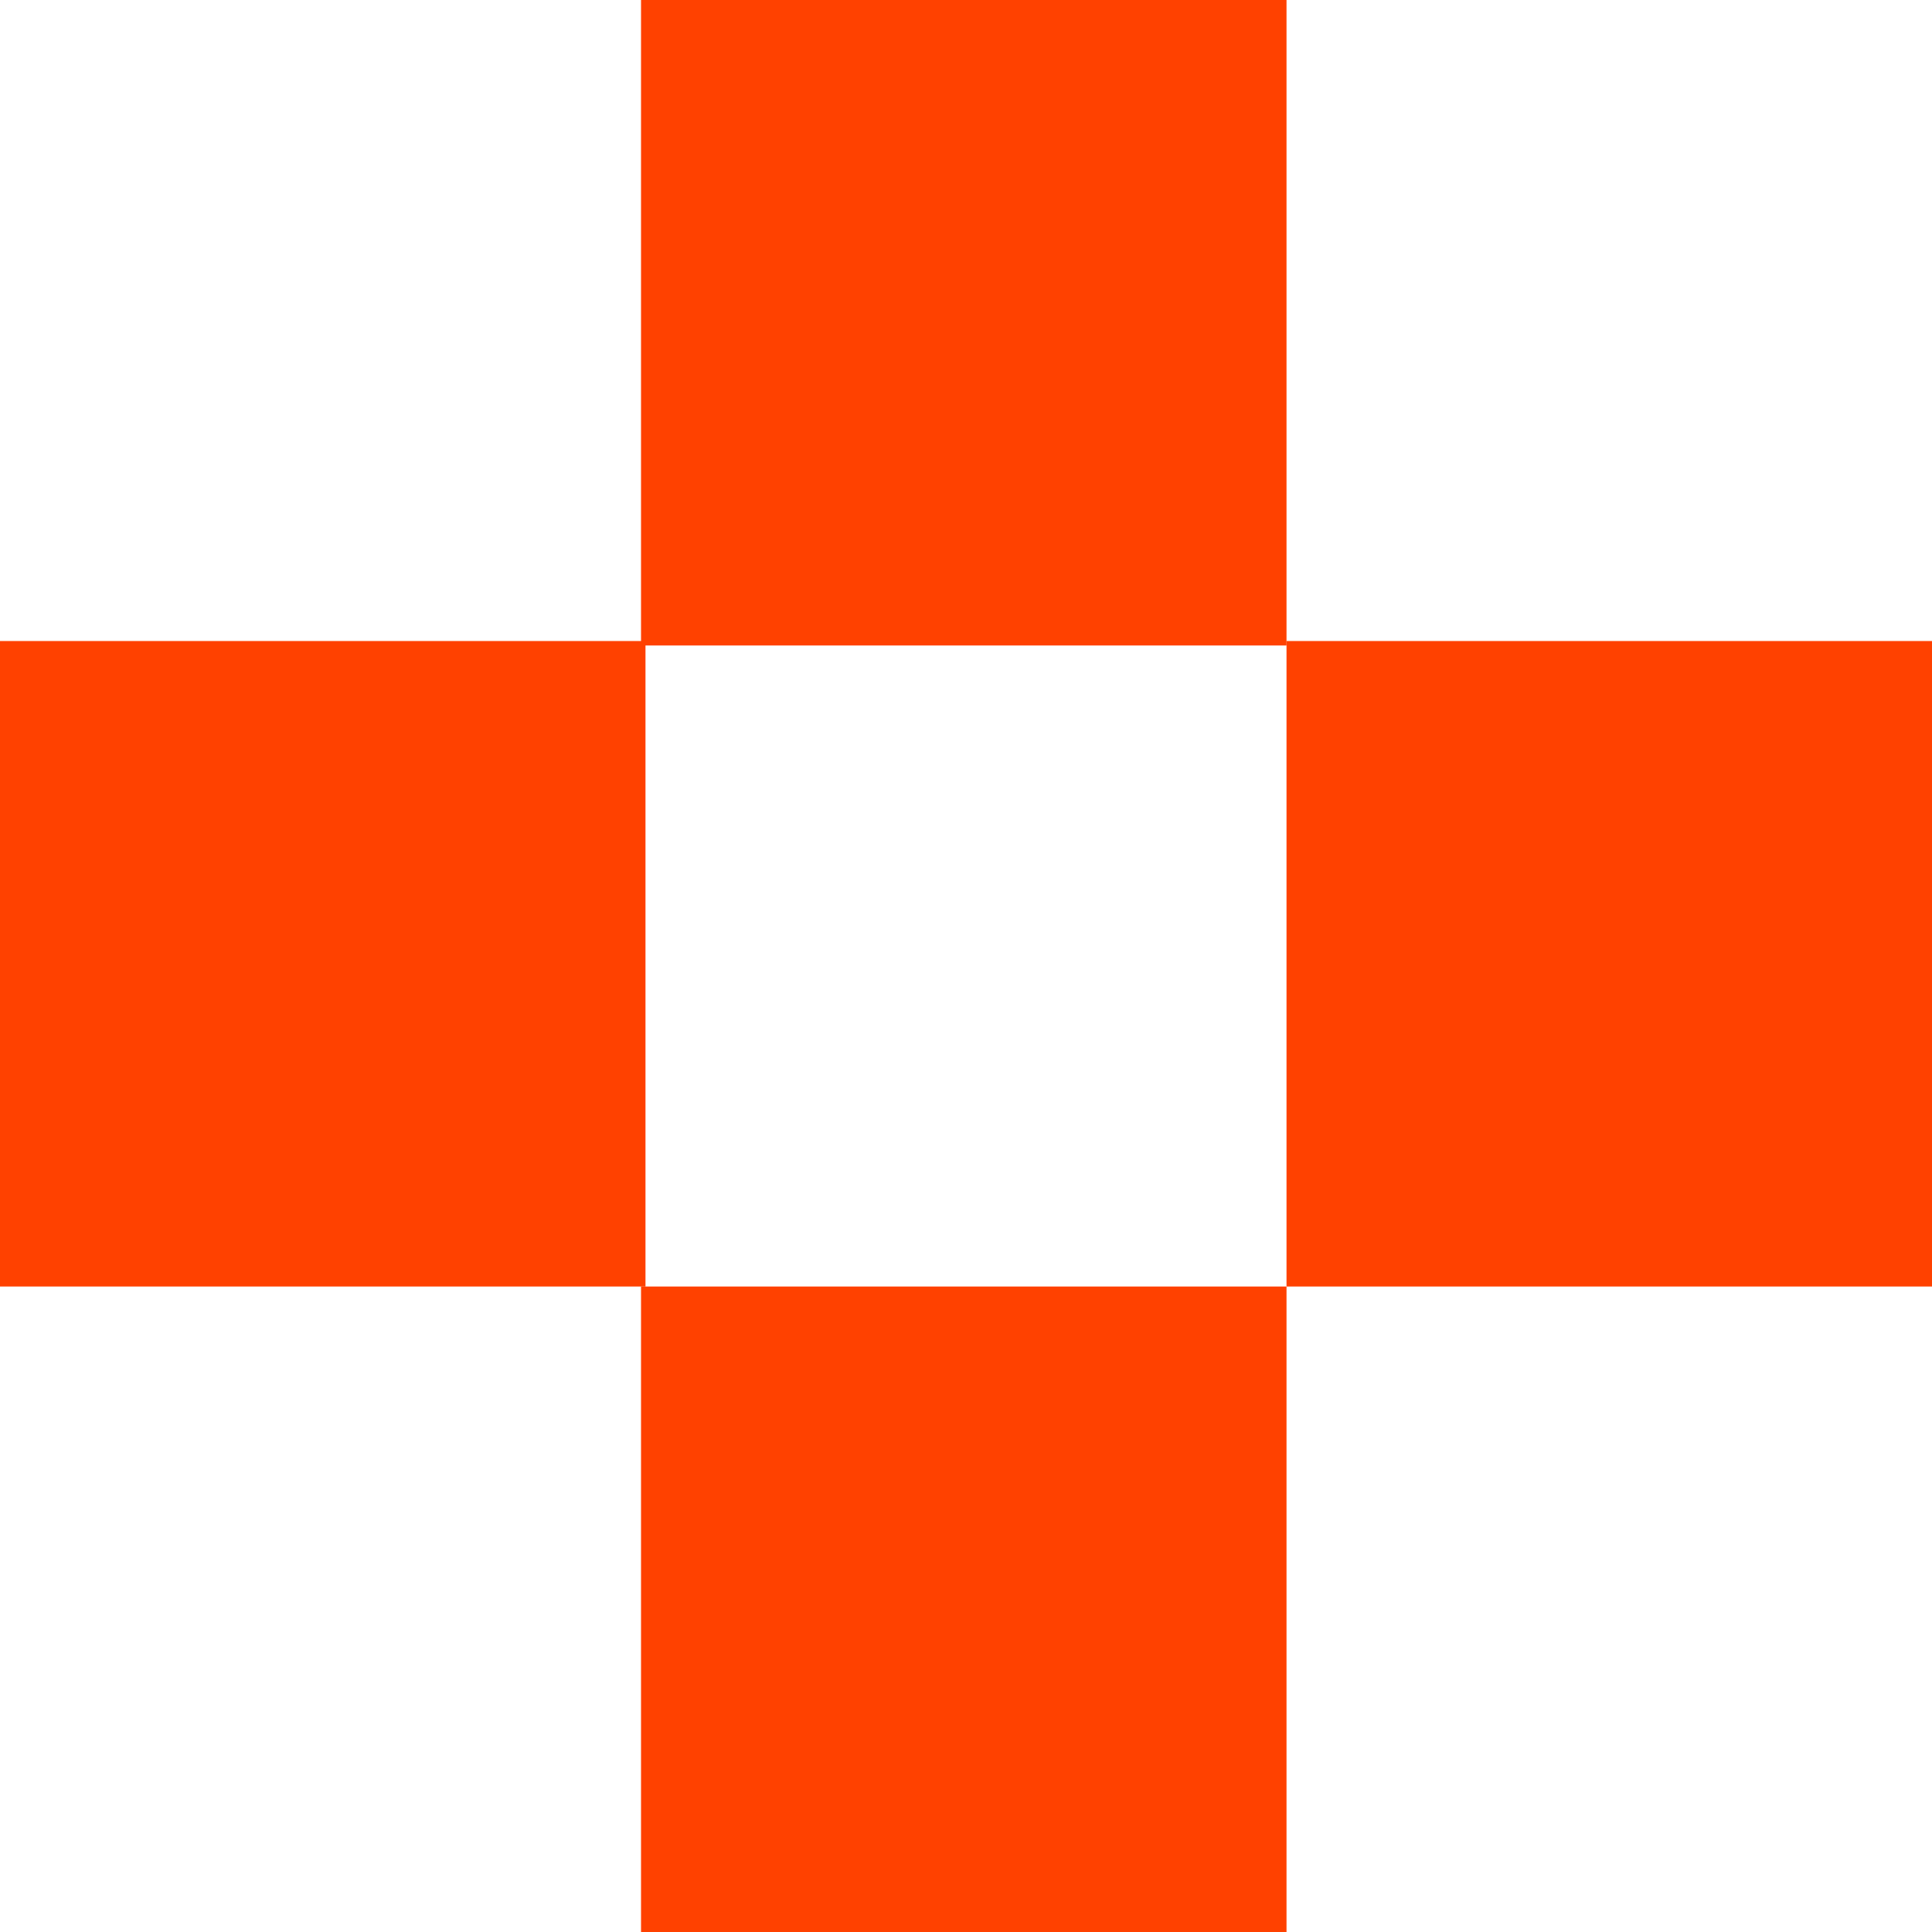 <?xml version="1.0" encoding="UTF-8"?> <svg xmlns="http://www.w3.org/2000/svg" id="_Слой_1" data-name="Слой_1" version="1.1" viewBox="0 0 43.4 43.4"><defs><style> .st0 { fill: #ff4100; } </style></defs><rect class="st0" y="14.4" width="14.5" height="14.5"></rect><rect class="st0" x="28.9" y="14.4" width="14.5" height="14.5"></rect><rect class="st0" x="14.4" y="28.9" width="14.5" height="14.5"></rect><rect class="st0" x="14.4" width="14.5" height="14.5"></rect></svg> 